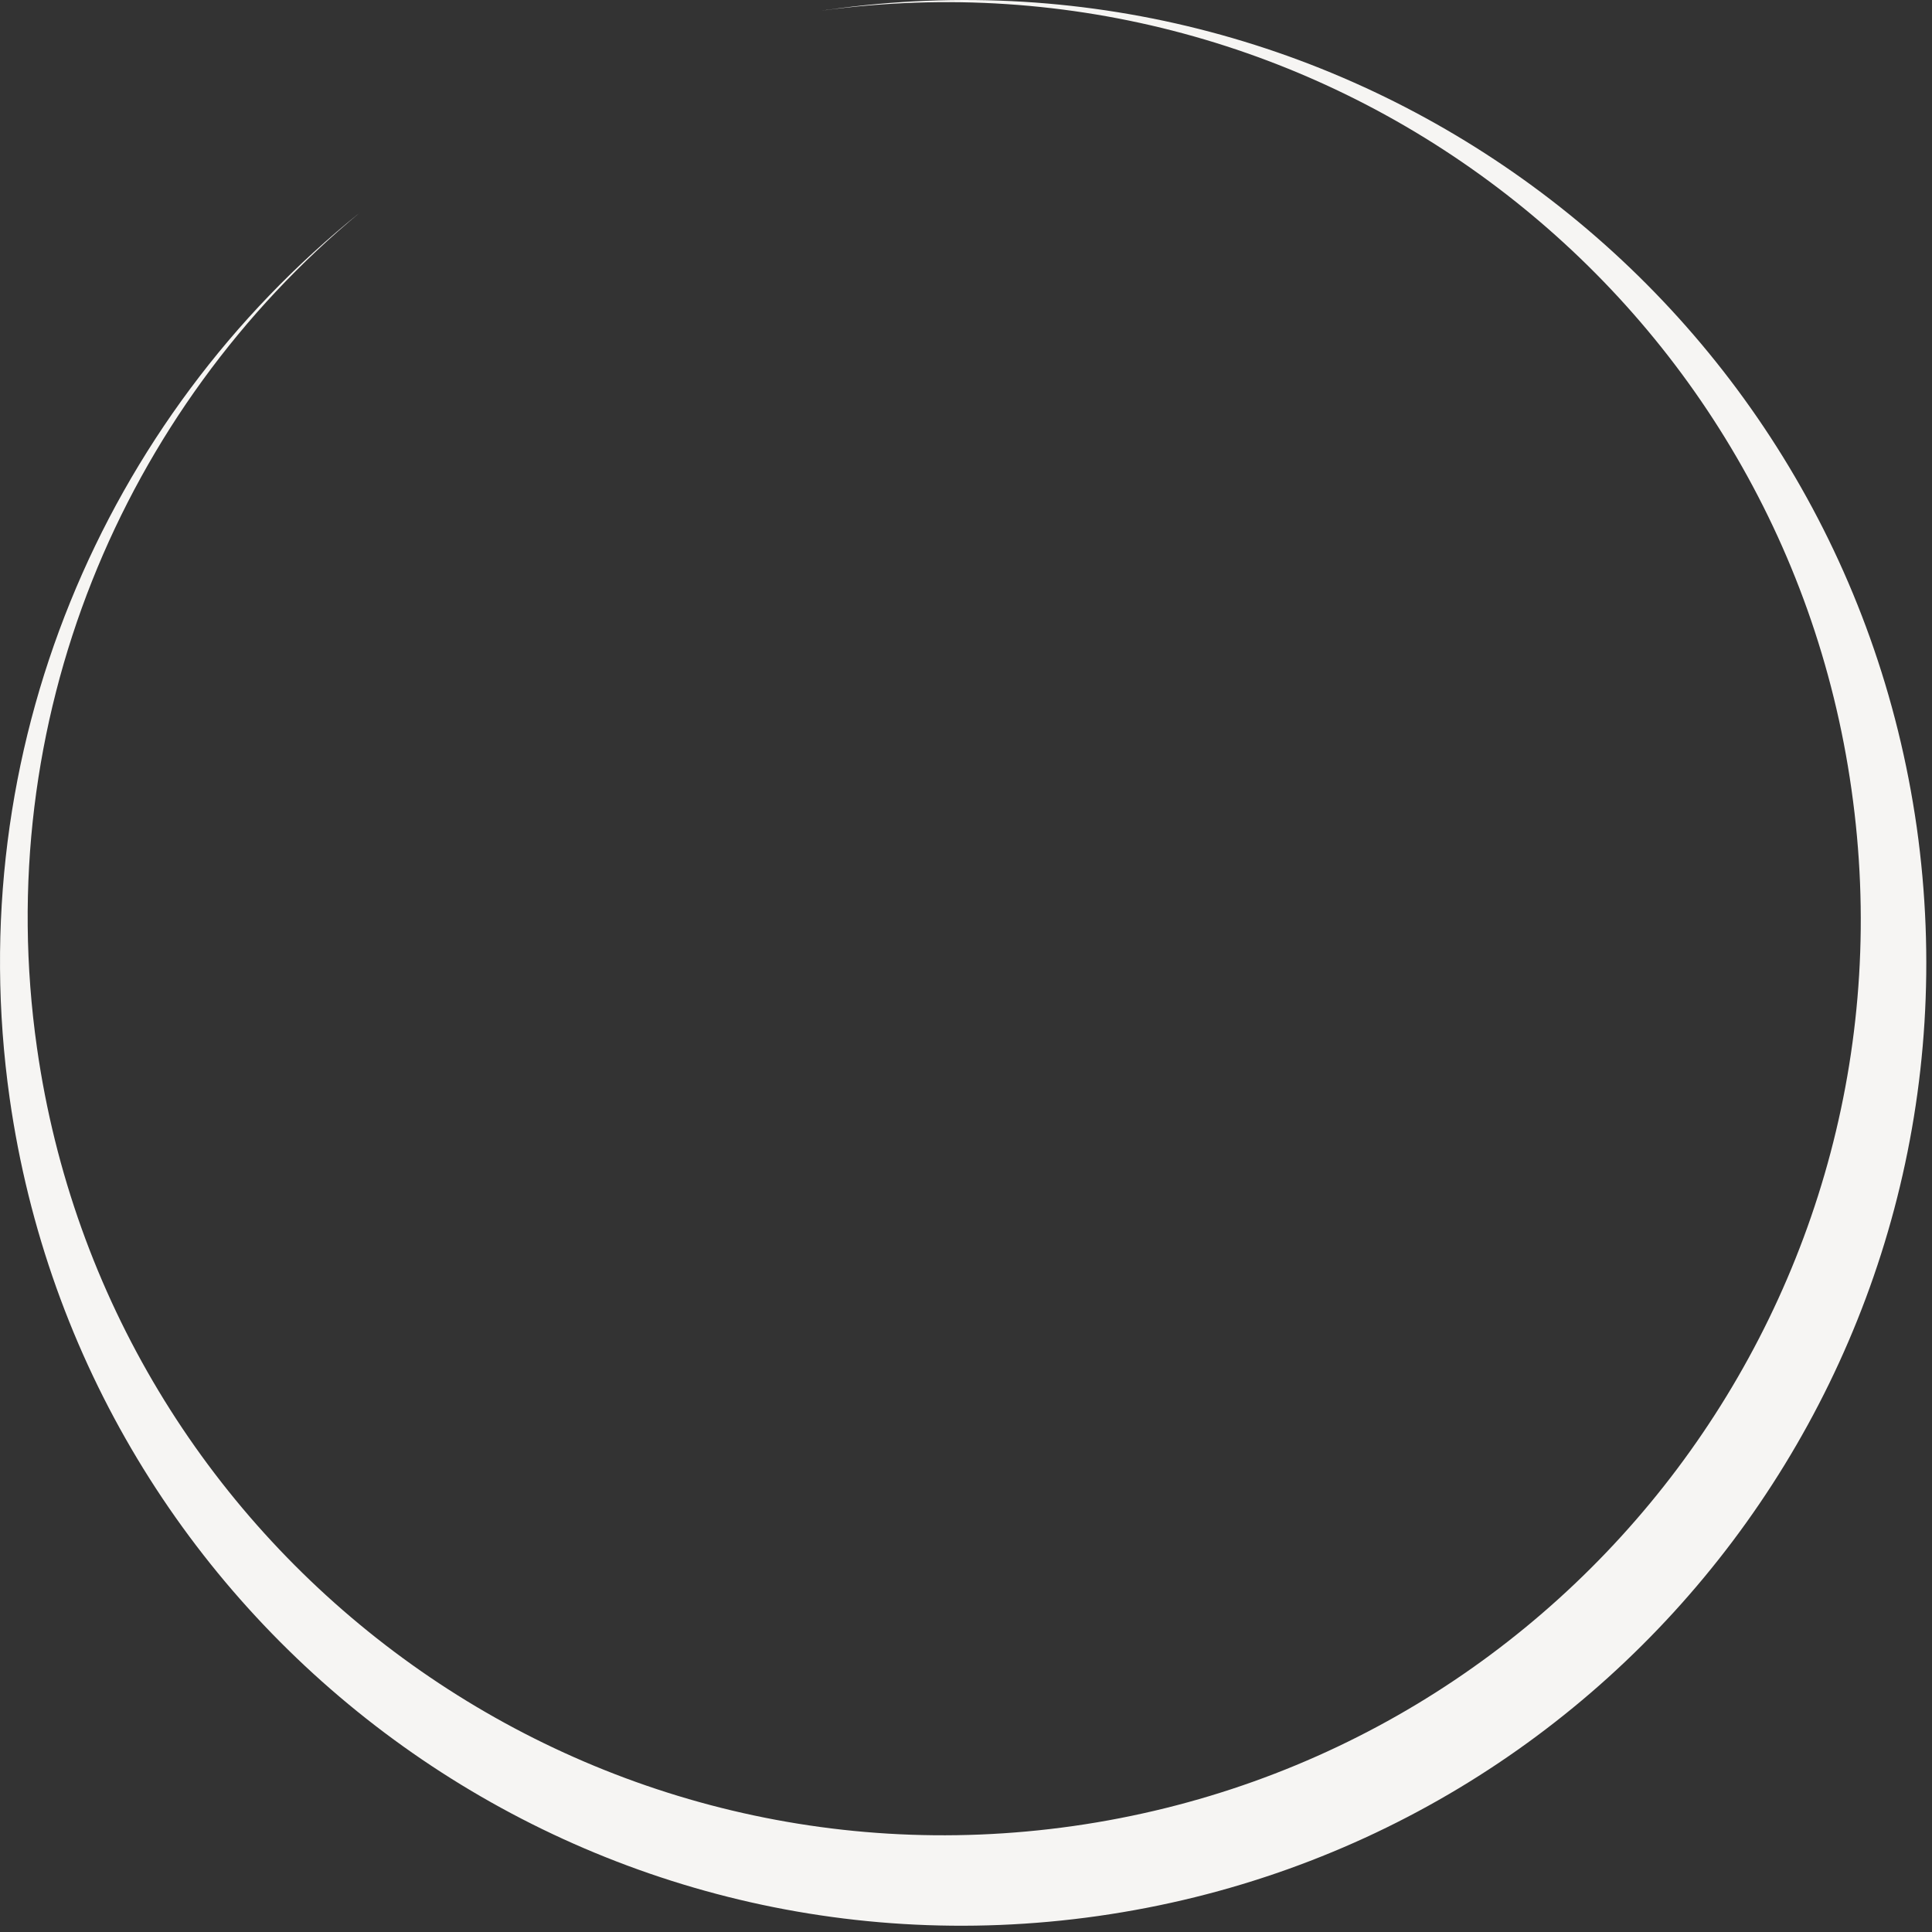 <?xml version="1.0" encoding="utf-8"?>
<svg xmlns="http://www.w3.org/2000/svg" fill="none" height="100%" overflow="visible" preserveAspectRatio="none" style="display: block;" viewBox="0 0 67 67" width="100%">
<rect x="0" y="0" width="67" height="67" fill="#333333" stroke="none"/>
<path clip-rule="evenodd" d="M38.084 66.445C19.821 69.045 2.935 56.35 0.335 38.087C-1.378 26.004 3.608 14.501 12.479 7.374C4.25 14.195 -0.338 24.994 1.283 36.343C3.761 53.719 19.852 65.802 37.227 63.324C54.603 60.847 66.686 44.756 64.208 27.38C61.761 10.066 45.793 -1.987 28.509 0.368C28.57 0.368 28.662 0.338 28.723 0.338C46.986 -2.262 63.872 10.433 66.472 28.695C69.042 46.958 56.347 63.844 38.084 66.445Z" fill="#F6F5F3" fill-rule="evenodd" id="Vector"/>
</svg>